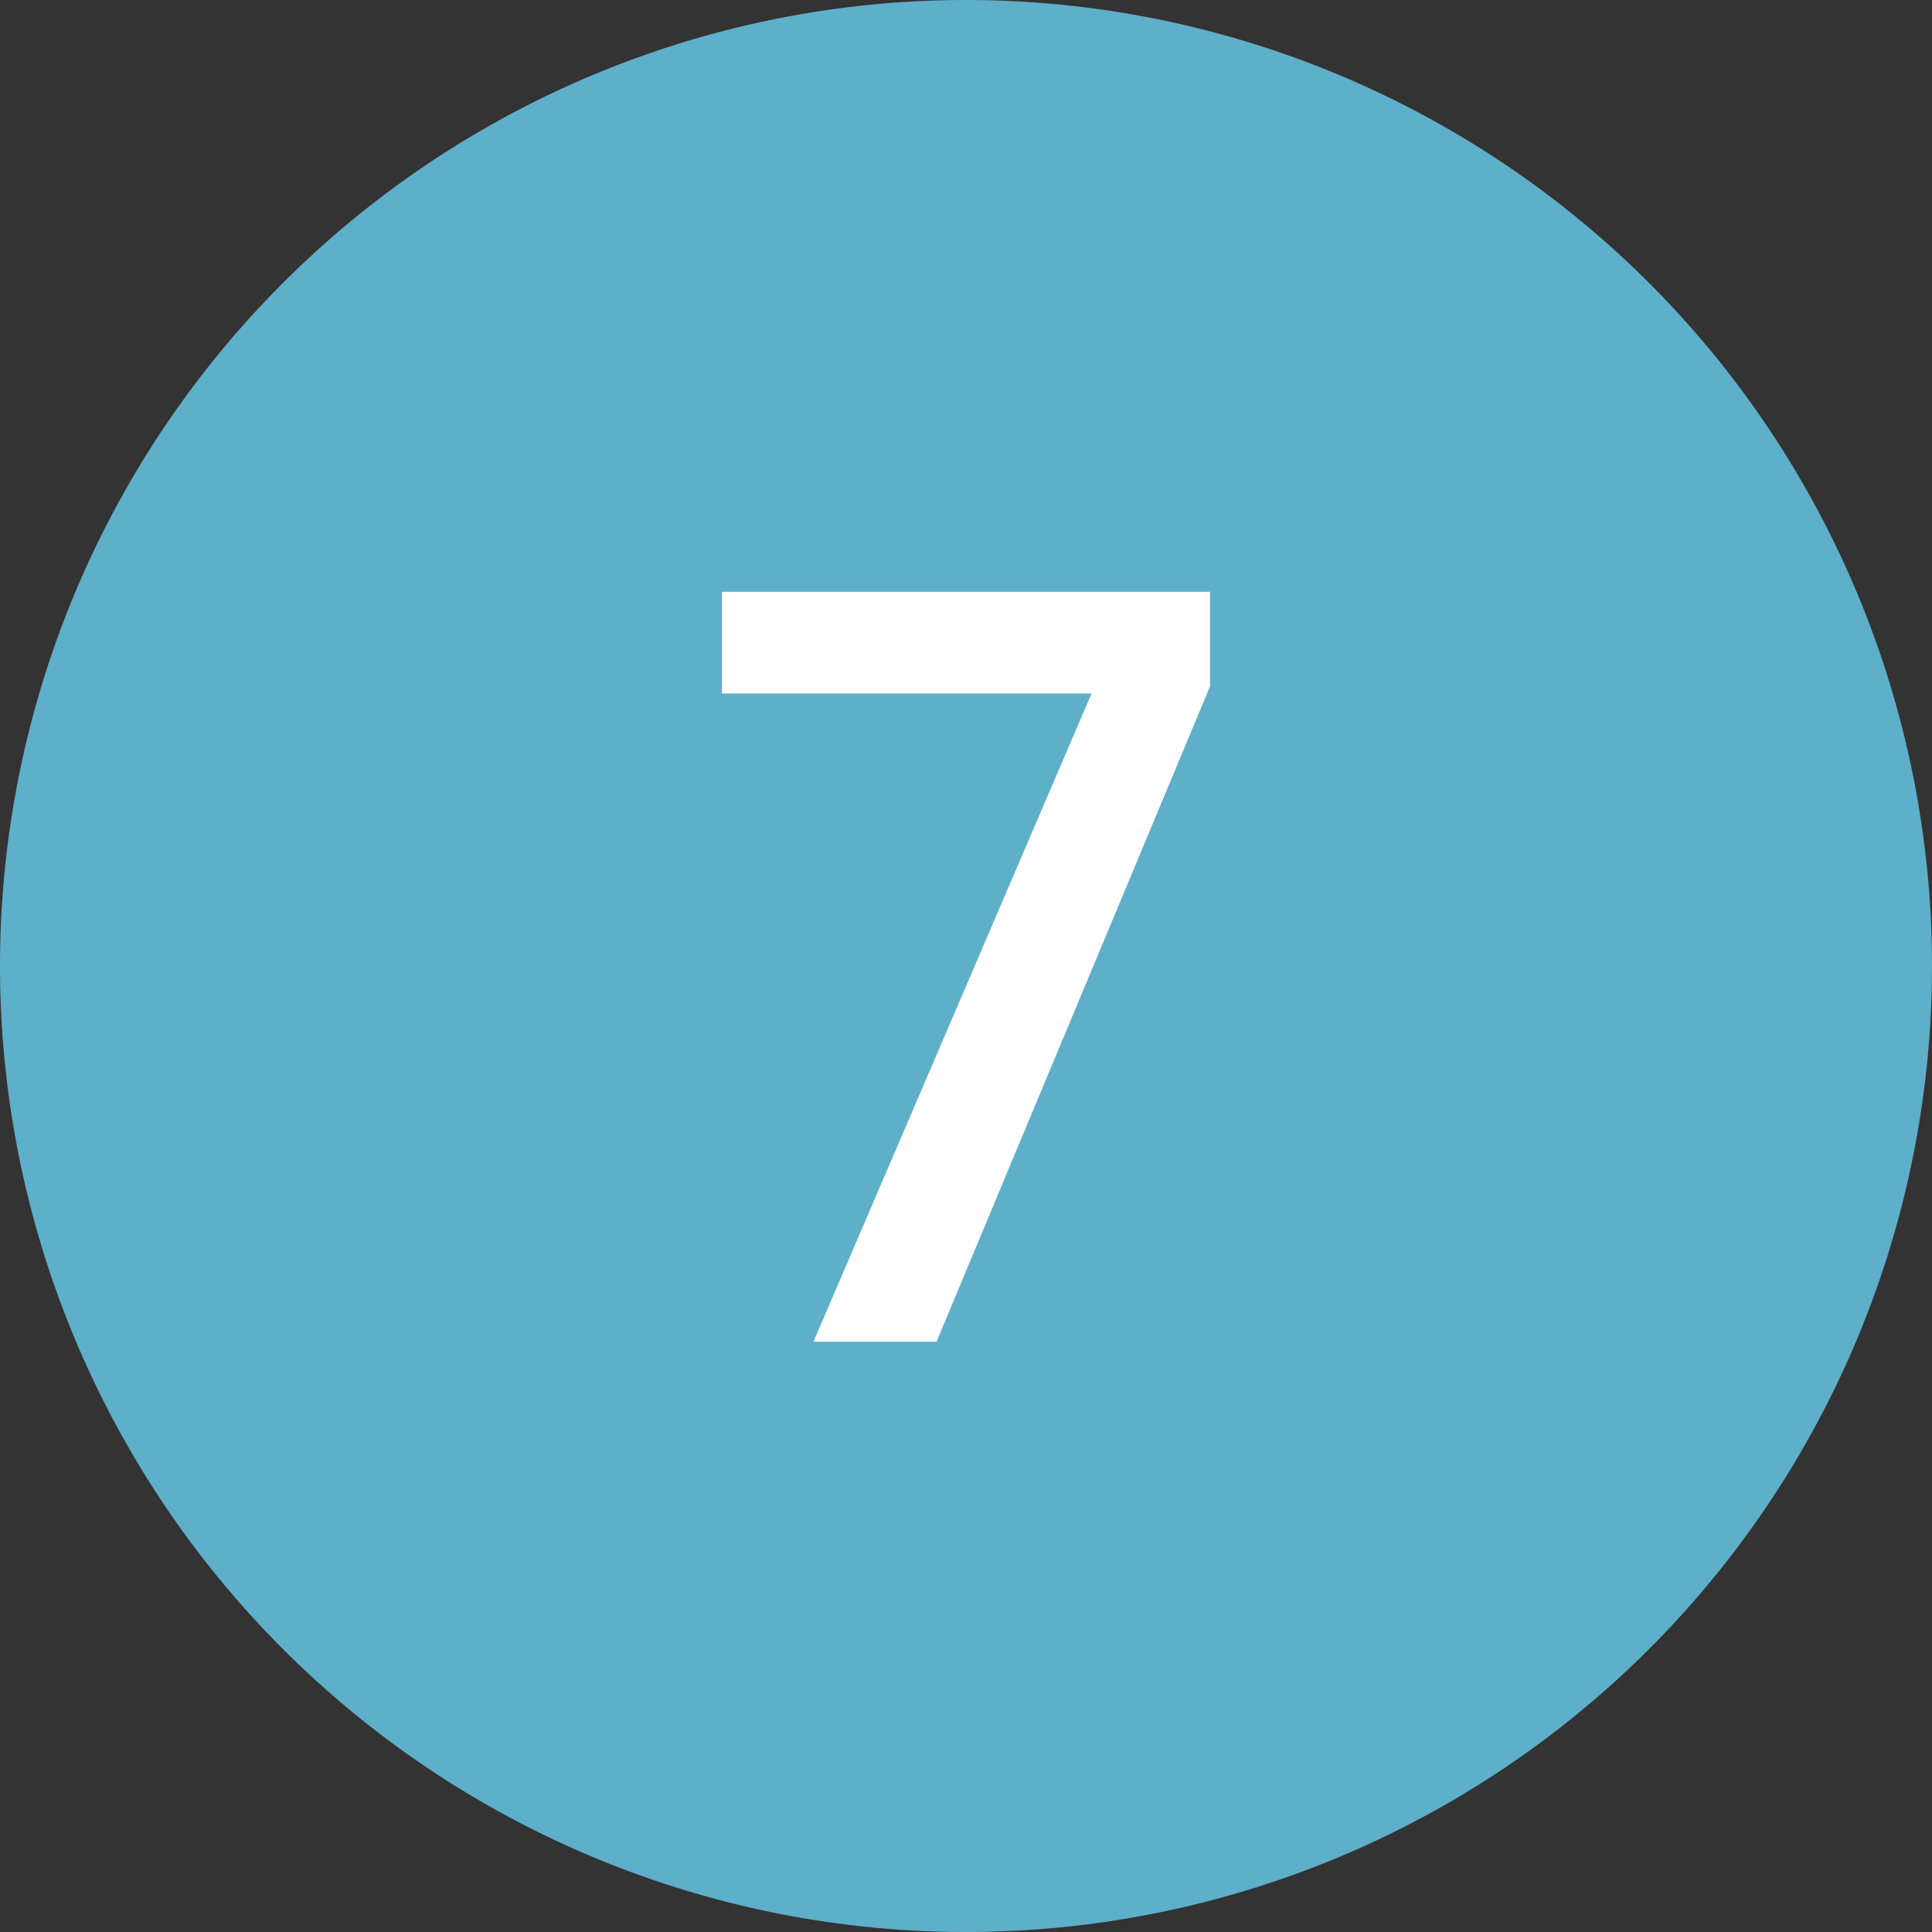 <svg xmlns="http://www.w3.org/2000/svg" width="38" height="38" viewBox="0 0 38 38"><rect x="0" y="0" width="38" height="38" fill="#333333" stroke="none"/><defs><style>.cls-1{fill:#5eafc9;}.cls-2{fill:#fff;}</style></defs><title>icon_map_n07</title><g id="レイヤー_2" data-name="レイヤー 2"><g id="CONTENTS"><path class="cls-1" d="M19,38A19,19,0,1,0,0,19,19,19,0,0,0,19,38"/><path class="cls-2" d="M14.2,13.64v-2H23.8v1.86L18.42,26.39H16l5.47-12.75Z"/></g></g></svg>
